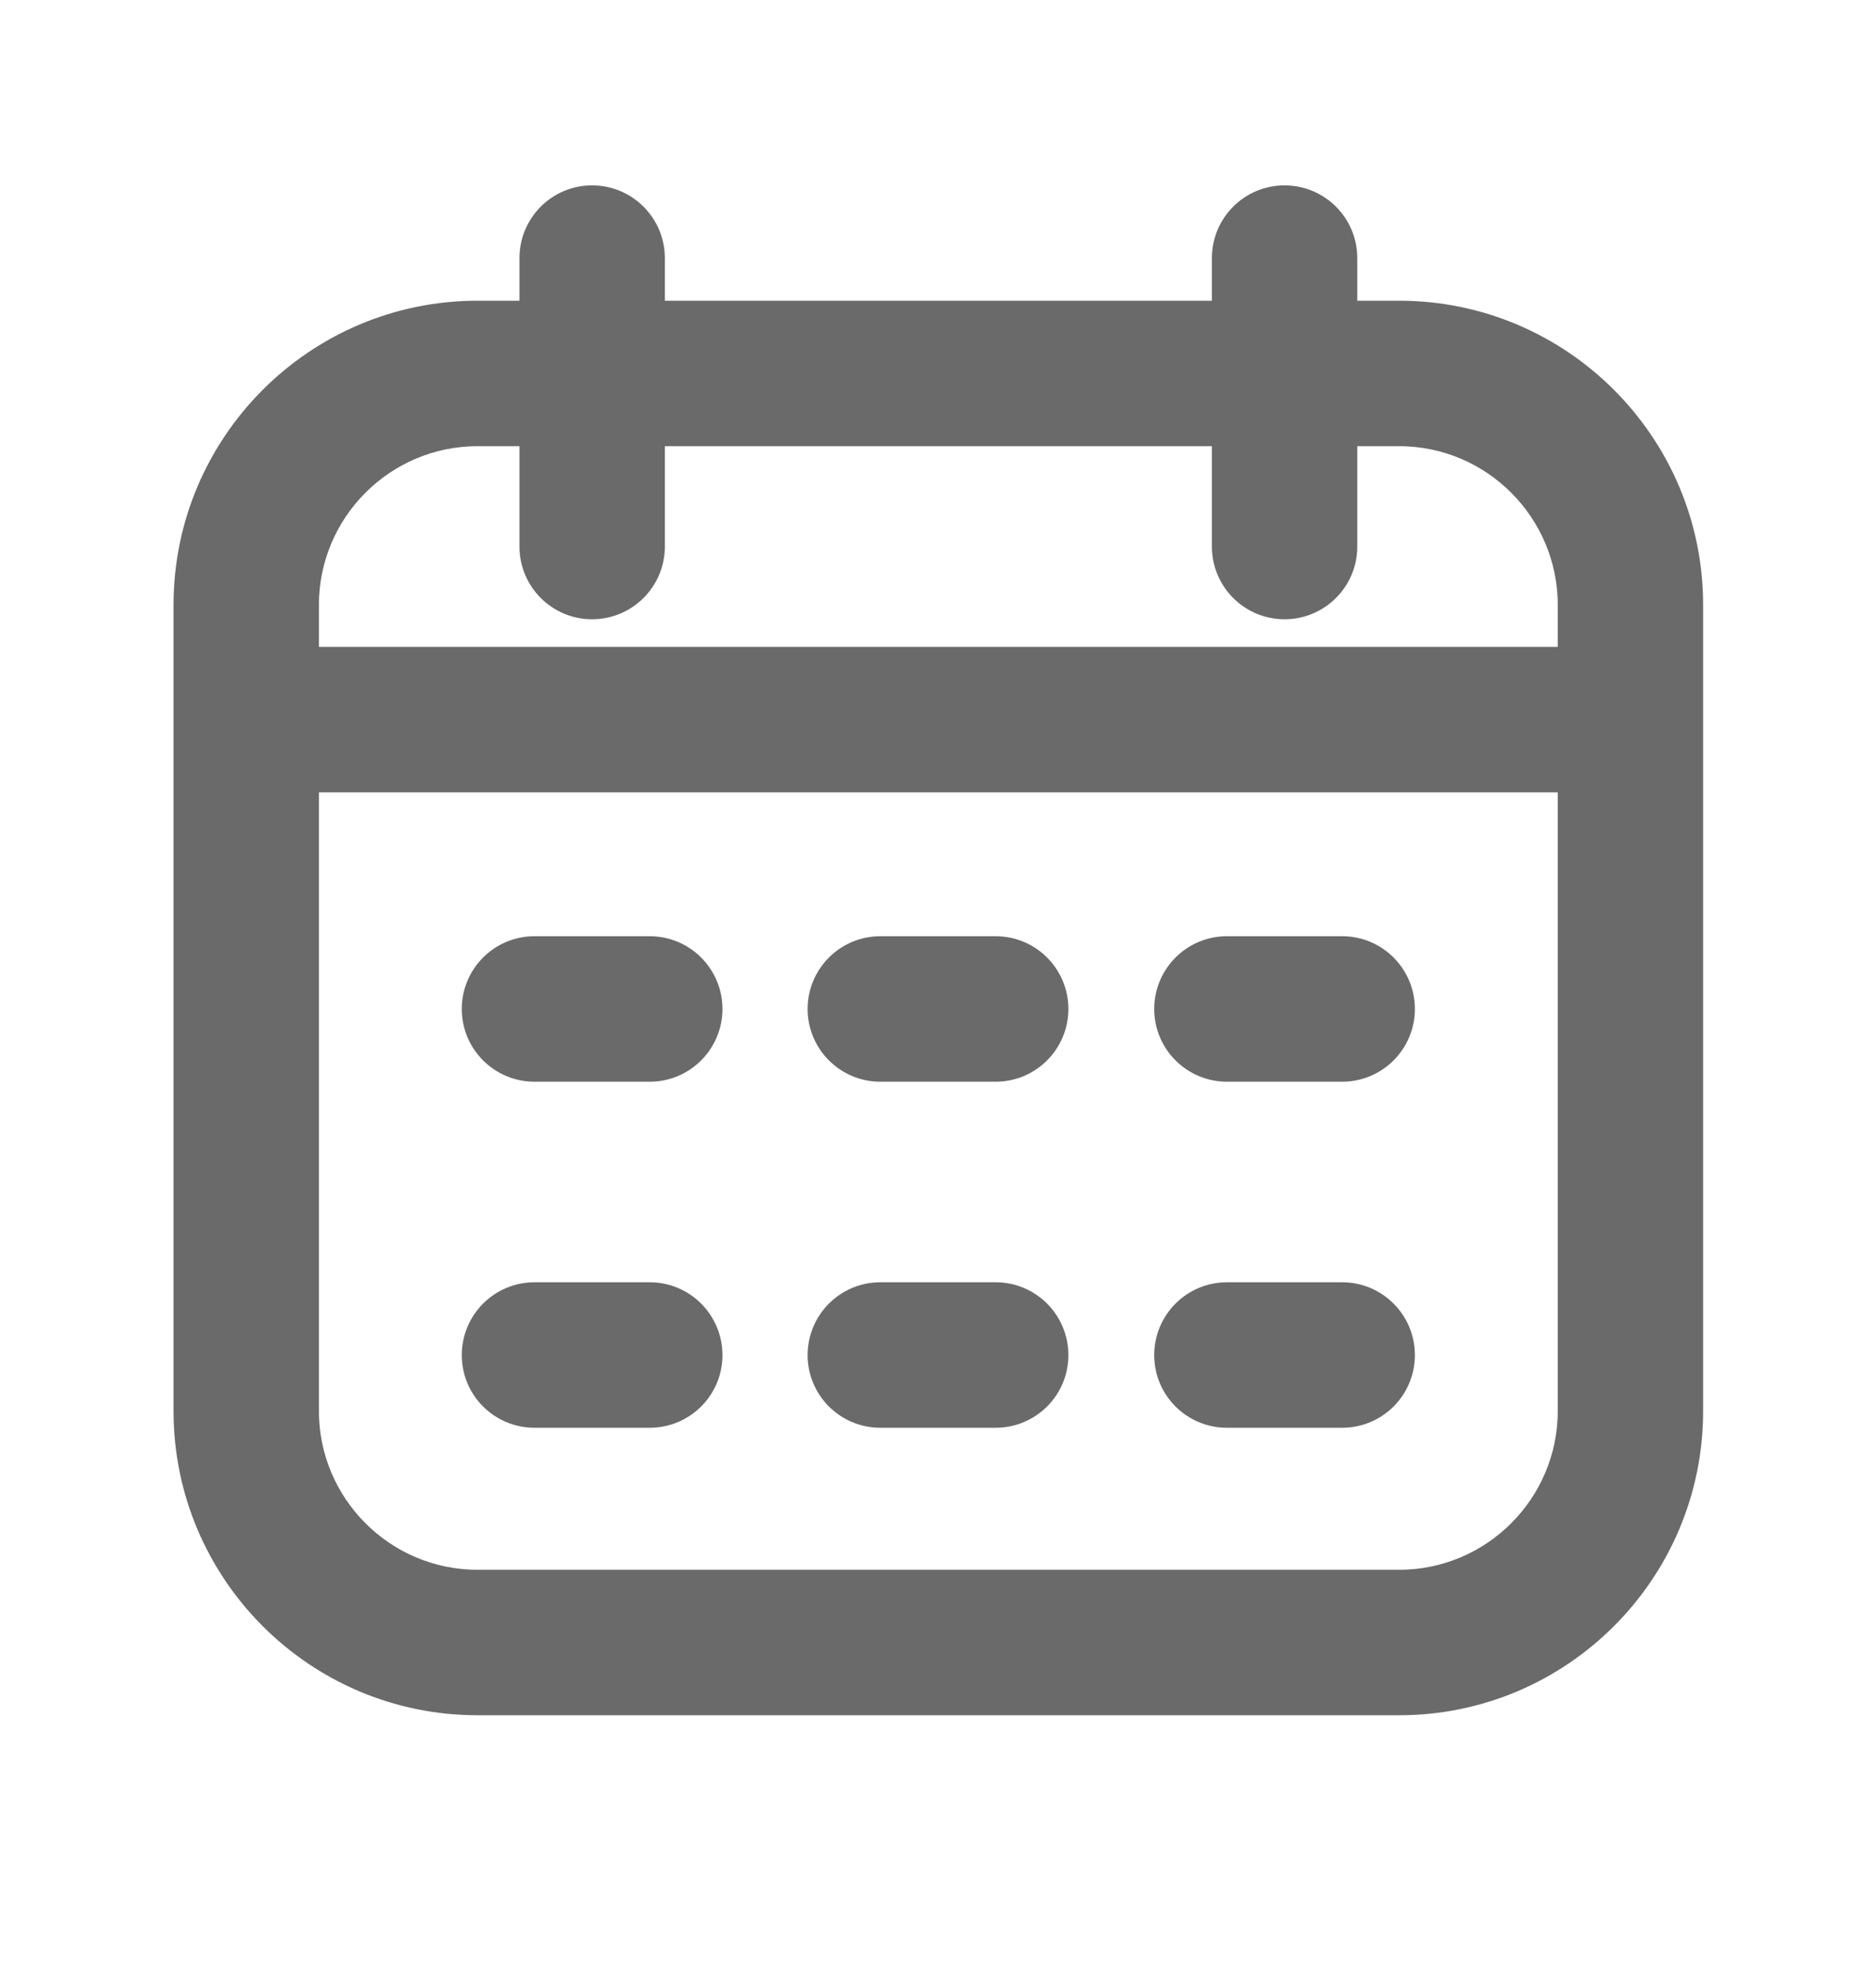 <svg width="20" height="21" viewBox="0 0 20 21" fill="none" xmlns="http://www.w3.org/2000/svg">
<path d="M14.917 3.354H14.32V2.75C14.32 2.405 14.04 2.125 13.695 2.125C13.349 2.125 13.07 2.405 13.07 2.75V3.354H6.938V2.75C6.938 2.405 6.658 2.125 6.312 2.125C5.967 2.125 5.688 2.405 5.688 2.75V3.354H5.09C3.386 3.354 2 4.741 2 6.445V15.034C2 16.739 3.386 18.125 5.09 18.125H14.917C16.621 18.125 18.007 16.739 18.007 15.034V6.445C18.007 4.741 16.621 3.354 14.917 3.354ZM5.09 4.604H5.688V5.823C5.688 6.168 5.967 6.448 6.312 6.448C6.658 6.448 6.938 6.168 6.938 5.823V4.604H13.07V5.823C13.07 6.168 13.349 6.448 13.695 6.448C14.04 6.448 14.32 6.168 14.32 5.823V4.604H14.917C15.931 4.604 16.757 5.43 16.757 6.445V7.042H3.25V6.445C3.25 5.43 4.076 4.604 5.09 4.604ZM14.917 16.875H5.09C4.076 16.875 3.25 16.049 3.25 15.034V8.292H16.757V15.034C16.757 16.049 15.931 16.875 14.917 16.875ZM7.552 10.75C7.552 11.095 7.272 11.375 6.927 11.375H5.698C5.353 11.375 5.073 11.095 5.073 10.75C5.073 10.405 5.353 10.125 5.698 10.125H6.927C7.272 10.125 7.552 10.405 7.552 10.75ZM14.934 10.75C14.934 11.095 14.654 11.375 14.309 11.375H13.08C12.735 11.375 12.455 11.095 12.455 10.75C12.455 10.405 12.735 10.125 13.08 10.125H14.309C14.654 10.125 14.934 10.405 14.934 10.75ZM11.24 10.75C11.24 11.095 10.96 11.375 10.615 11.375H9.385C9.04 11.375 8.76 11.095 8.76 10.75C8.76 10.405 9.04 10.125 9.385 10.125H10.615C10.96 10.125 11.24 10.405 11.24 10.75ZM7.552 14.438C7.552 14.783 7.272 15.062 6.927 15.062H5.698C5.353 15.062 5.073 14.783 5.073 14.438C5.073 14.092 5.353 13.812 5.698 13.812H6.927C7.272 13.812 7.552 14.092 7.552 14.438ZM14.934 14.438C14.934 14.783 14.654 15.062 14.309 15.062H13.08C12.735 15.062 12.455 14.783 12.455 14.438C12.455 14.092 12.735 13.812 13.08 13.812H14.309C14.654 13.812 14.934 14.092 14.934 14.438ZM11.24 14.438C11.24 14.783 10.96 15.062 10.615 15.062H9.385C9.04 15.062 8.76 14.783 8.76 14.438C8.76 14.092 9.04 13.812 9.385 13.812H10.615C10.96 13.812 11.24 14.092 11.24 14.438Z" fill="#6A6A6A" stroke="#6A6A6A" stroke-width="0.3"/>
</svg>

